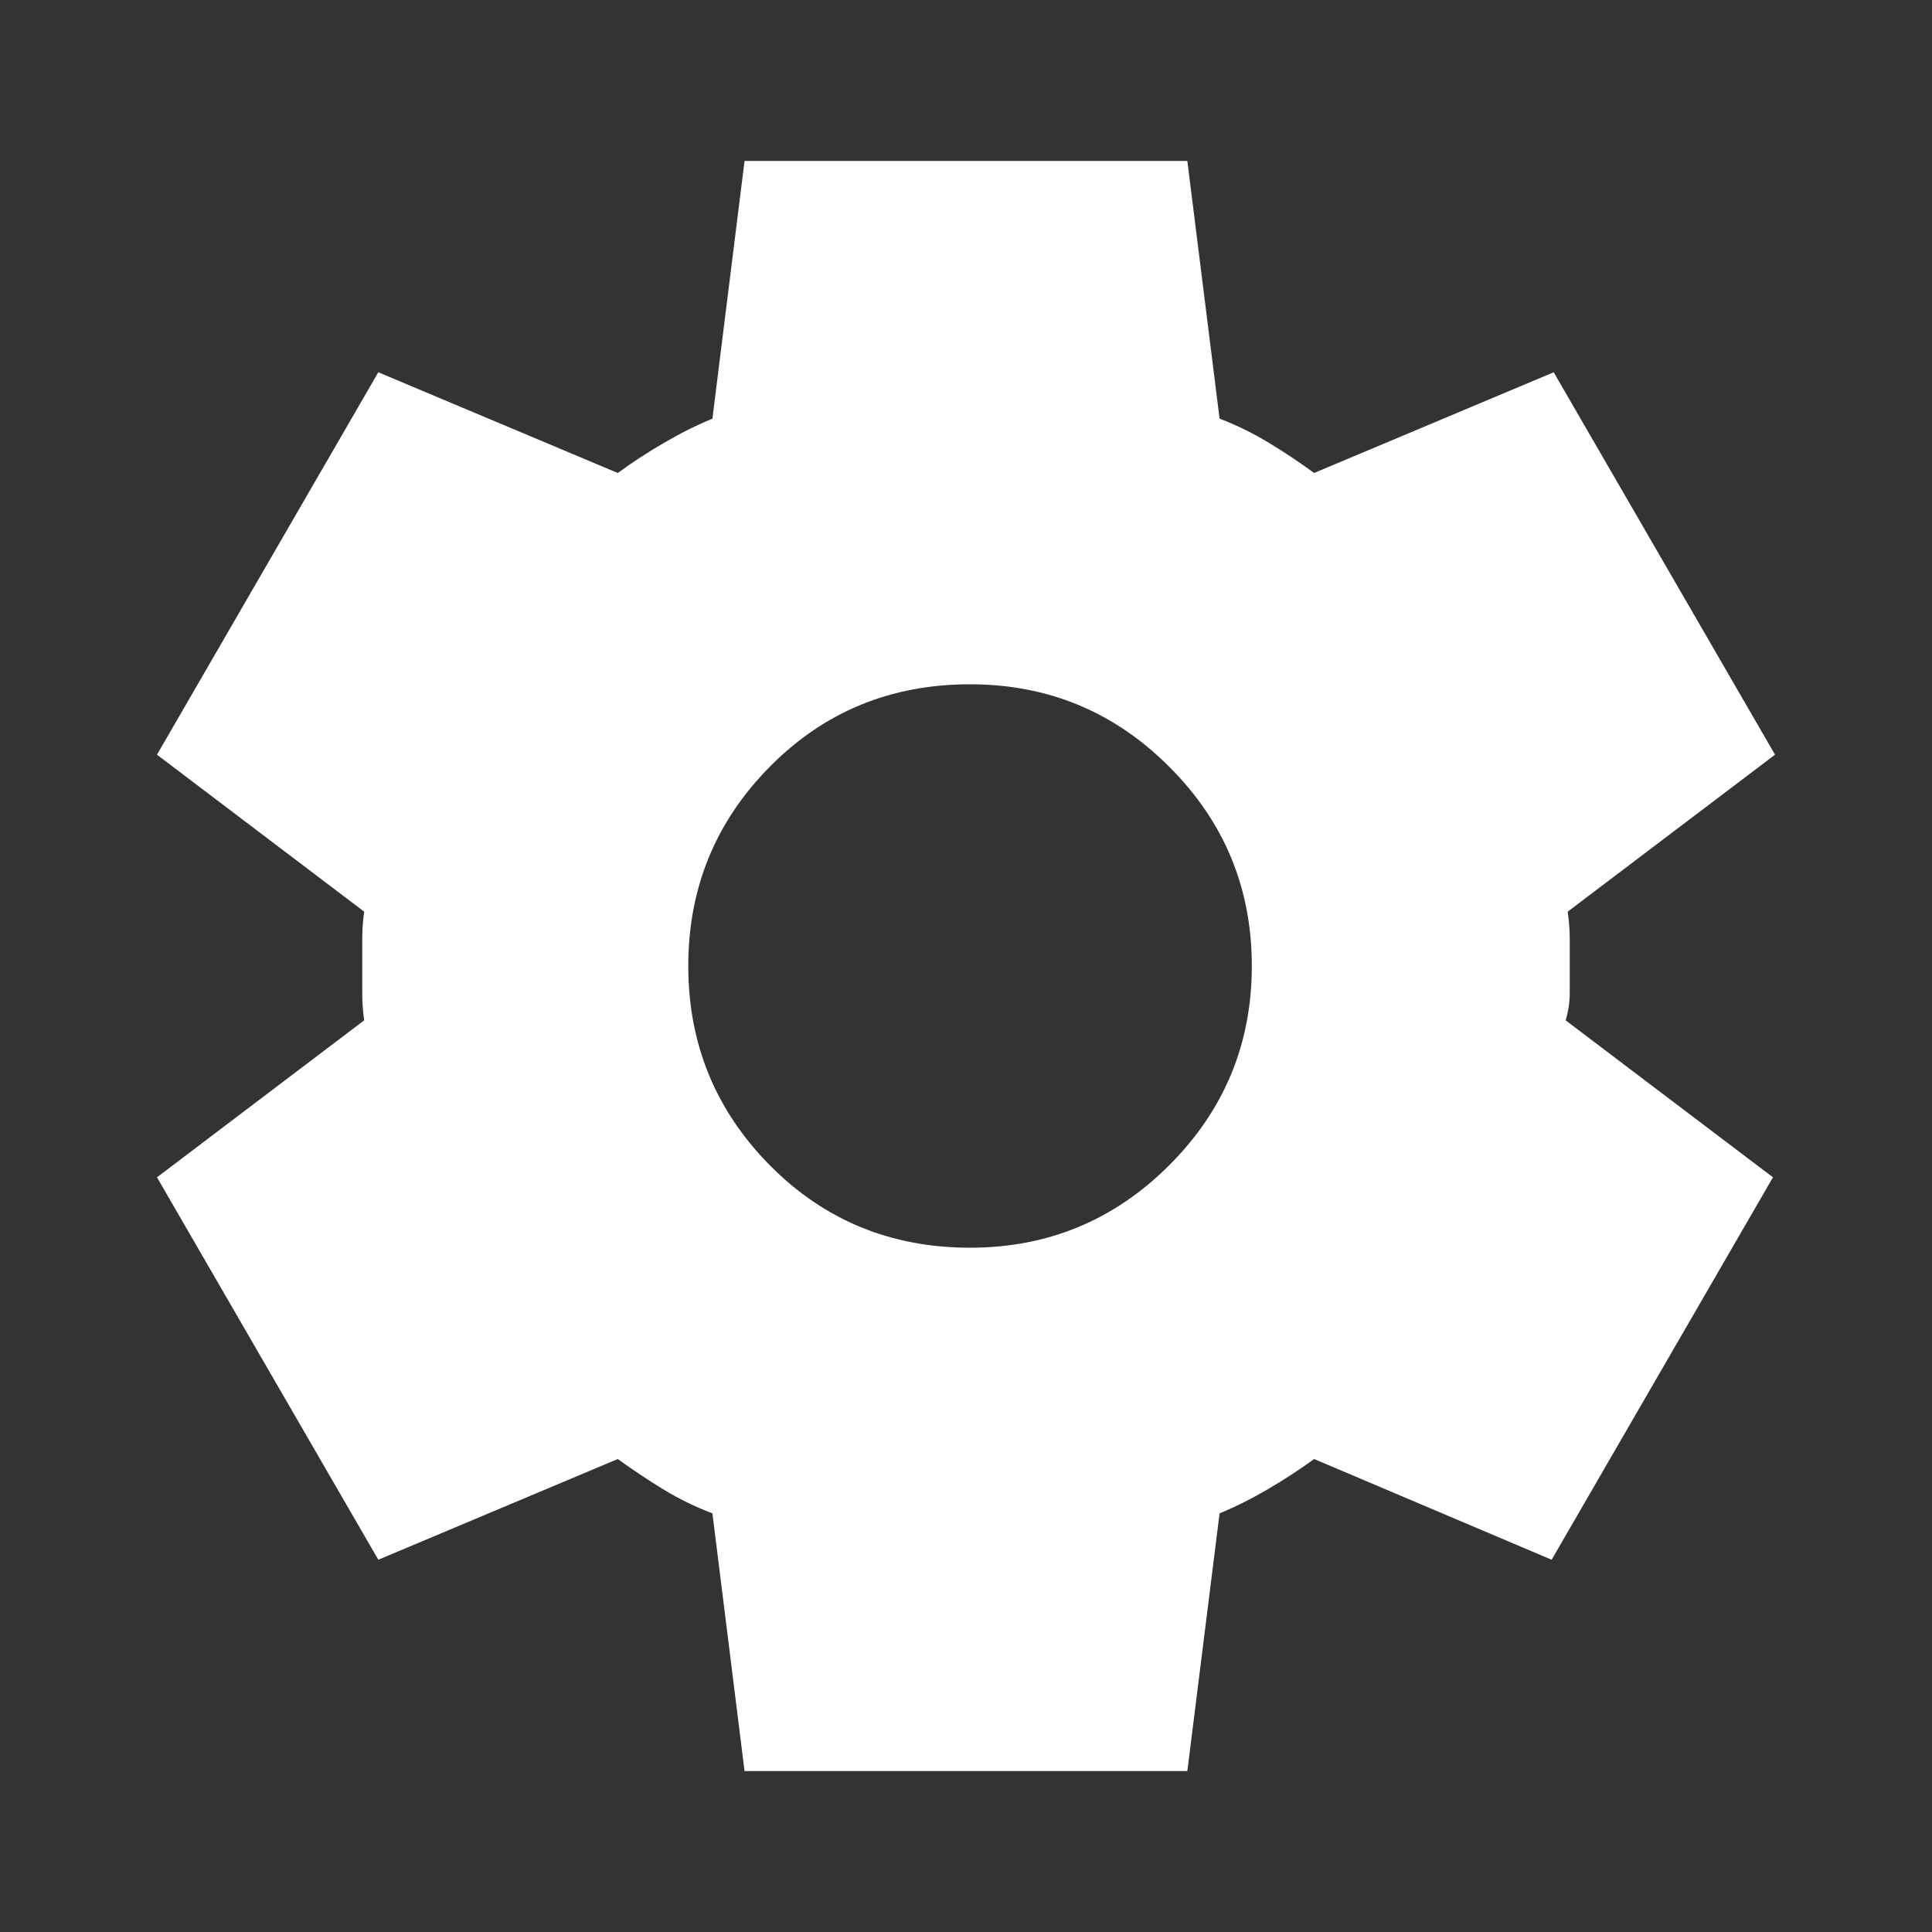 <svg width="16" height="16" viewBox="0 0 16 16" fill="none" xmlns="http://www.w3.org/2000/svg">
<rect x="0" y="0" width="16" height="16" fill="#333333" stroke="none"/>
<mask id="mask0_98_912" style="mask-type:alpha" maskUnits="userSpaceOnUse" x="0" y="0" width="16" height="16">
<rect width="16" height="16" fill="#D9D9D9"/>
</mask>
<g mask="url(#mask0_98_912)">
<path d="M6.166 14.667L5.9 12.533C5.755 12.478 5.619 12.411 5.491 12.333C5.364 12.255 5.239 12.172 5.116 12.083L3.133 12.917L1.3 9.75L3.016 8.45C3.005 8.372 3 8.297 3 8.225V7.775C3 7.703 3.005 7.628 3.016 7.55L1.3 6.25L3.133 3.083L5.116 3.917C5.239 3.828 5.366 3.744 5.5 3.667C5.633 3.589 5.766 3.522 5.9 3.467L6.166 1.333H9.833L10.1 3.467C10.244 3.522 10.38 3.589 10.508 3.667C10.636 3.744 10.761 3.828 10.883 3.917L12.867 3.083L14.7 6.25L12.983 7.55C12.994 7.628 13 7.703 13 7.775V8.225C13 8.297 12.989 8.372 12.966 8.45L14.683 9.75L12.85 12.917L10.883 12.083C10.761 12.172 10.633 12.255 10.5 12.333C10.367 12.411 10.233 12.478 10.1 12.533L9.833 14.667H6.166ZM8.033 10.333C8.678 10.333 9.228 10.105 9.683 9.65C10.139 9.194 10.367 8.644 10.367 8C10.367 7.355 10.139 6.805 9.683 6.35C9.228 5.894 8.678 5.667 8.033 5.667C7.378 5.667 6.825 5.894 6.375 6.35C5.925 6.805 5.7 7.355 5.7 8C5.7 8.644 5.925 9.194 6.375 9.65C6.825 10.105 7.378 10.333 8.033 10.333Z" fill="white"/>
</g>
</svg>
